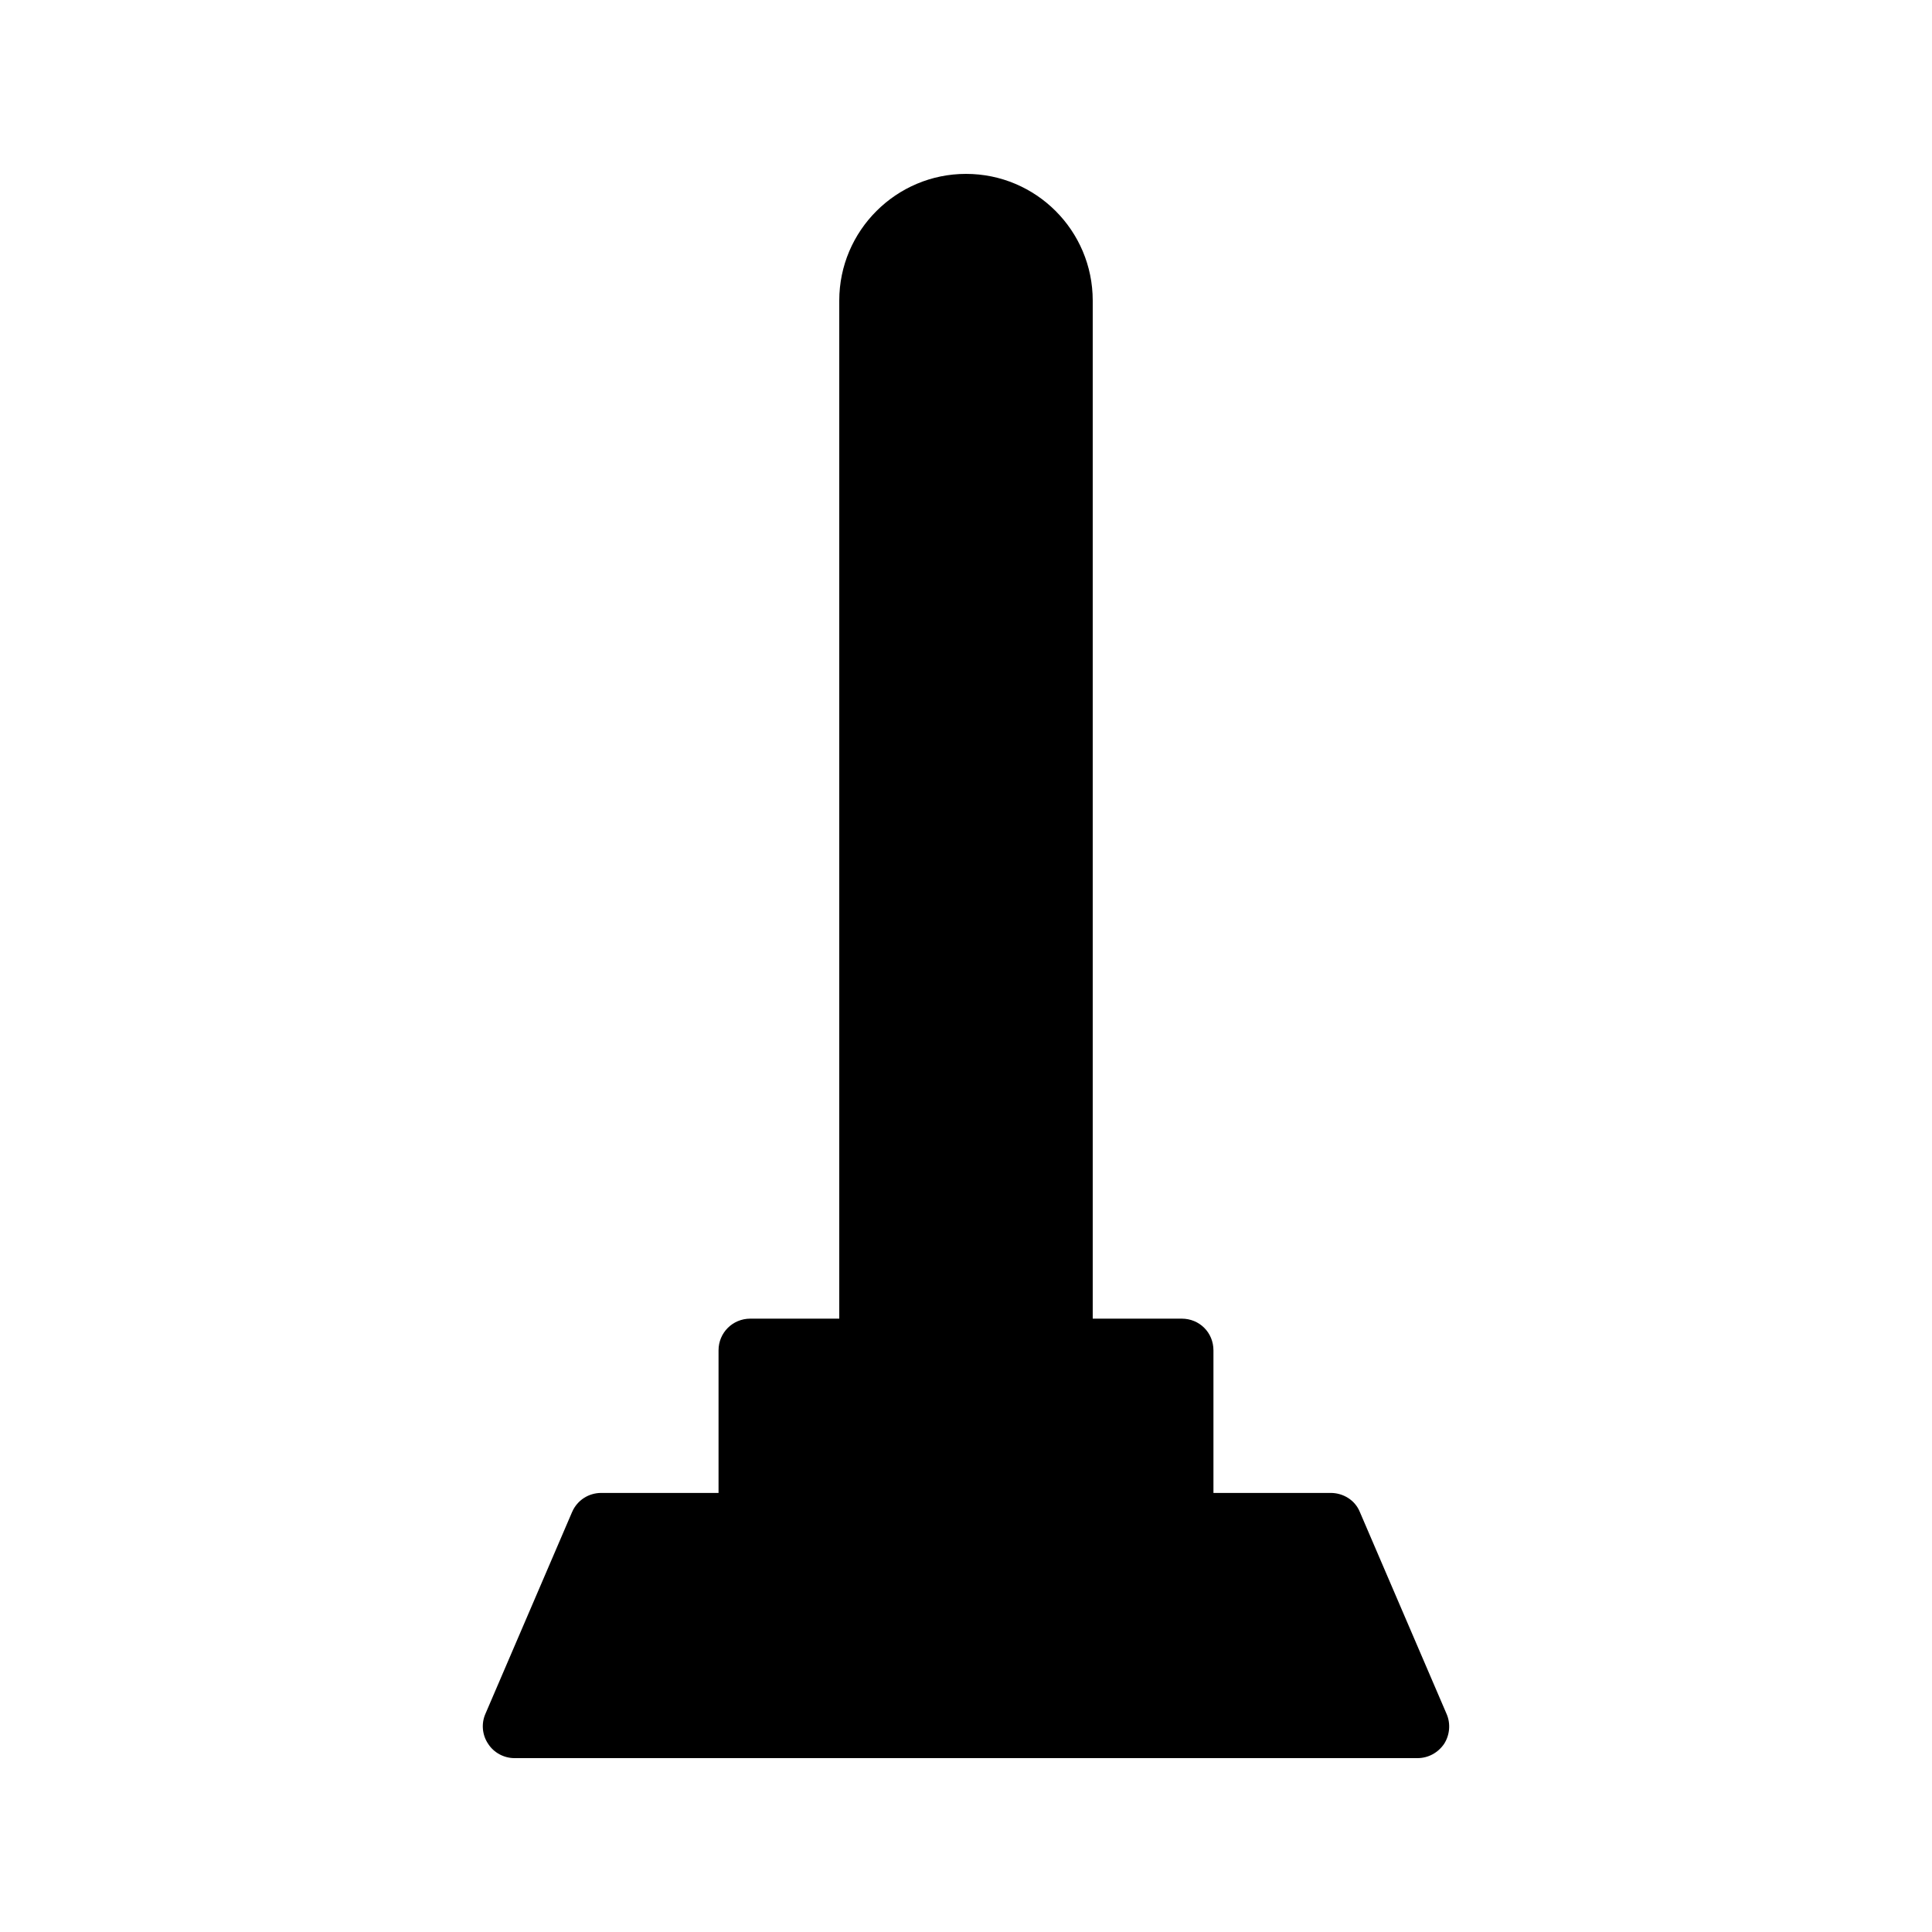 <?xml version="1.0" encoding="UTF-8"?>
<!-- Uploaded to: SVG Repo, www.svgrepo.com, Generator: SVG Repo Mixer Tools -->
<svg fill="#000000" width="800px" height="800px" version="1.1" viewBox="144 144 512 512" xmlns="http://www.w3.org/2000/svg">
 <path d="m295.62 544.68-23.008 53.57c-1.09 2.519-0.84 5.543 0.758 7.894 1.512 2.352 4.199 3.777 6.969 3.777h239.31c2.856 0 5.457-1.43 7.055-3.777 1.512-2.352 1.762-5.375 0.672-7.894l-23.008-53.57c-1.258-3.106-4.367-5.039-7.727-5.039h-31.066v-37.785c0-4.703-3.695-8.398-8.398-8.398h-23.594v-269.79c0-18.559-15.031-33.586-33.586-33.586-18.473 0-33.586 15.031-33.586 33.586v269.79h-23.594c-4.617 0-8.398 3.695-8.398 8.398v37.785h-31.07c-3.359 0-6.383 1.934-7.727 5.039z"/>
</svg>